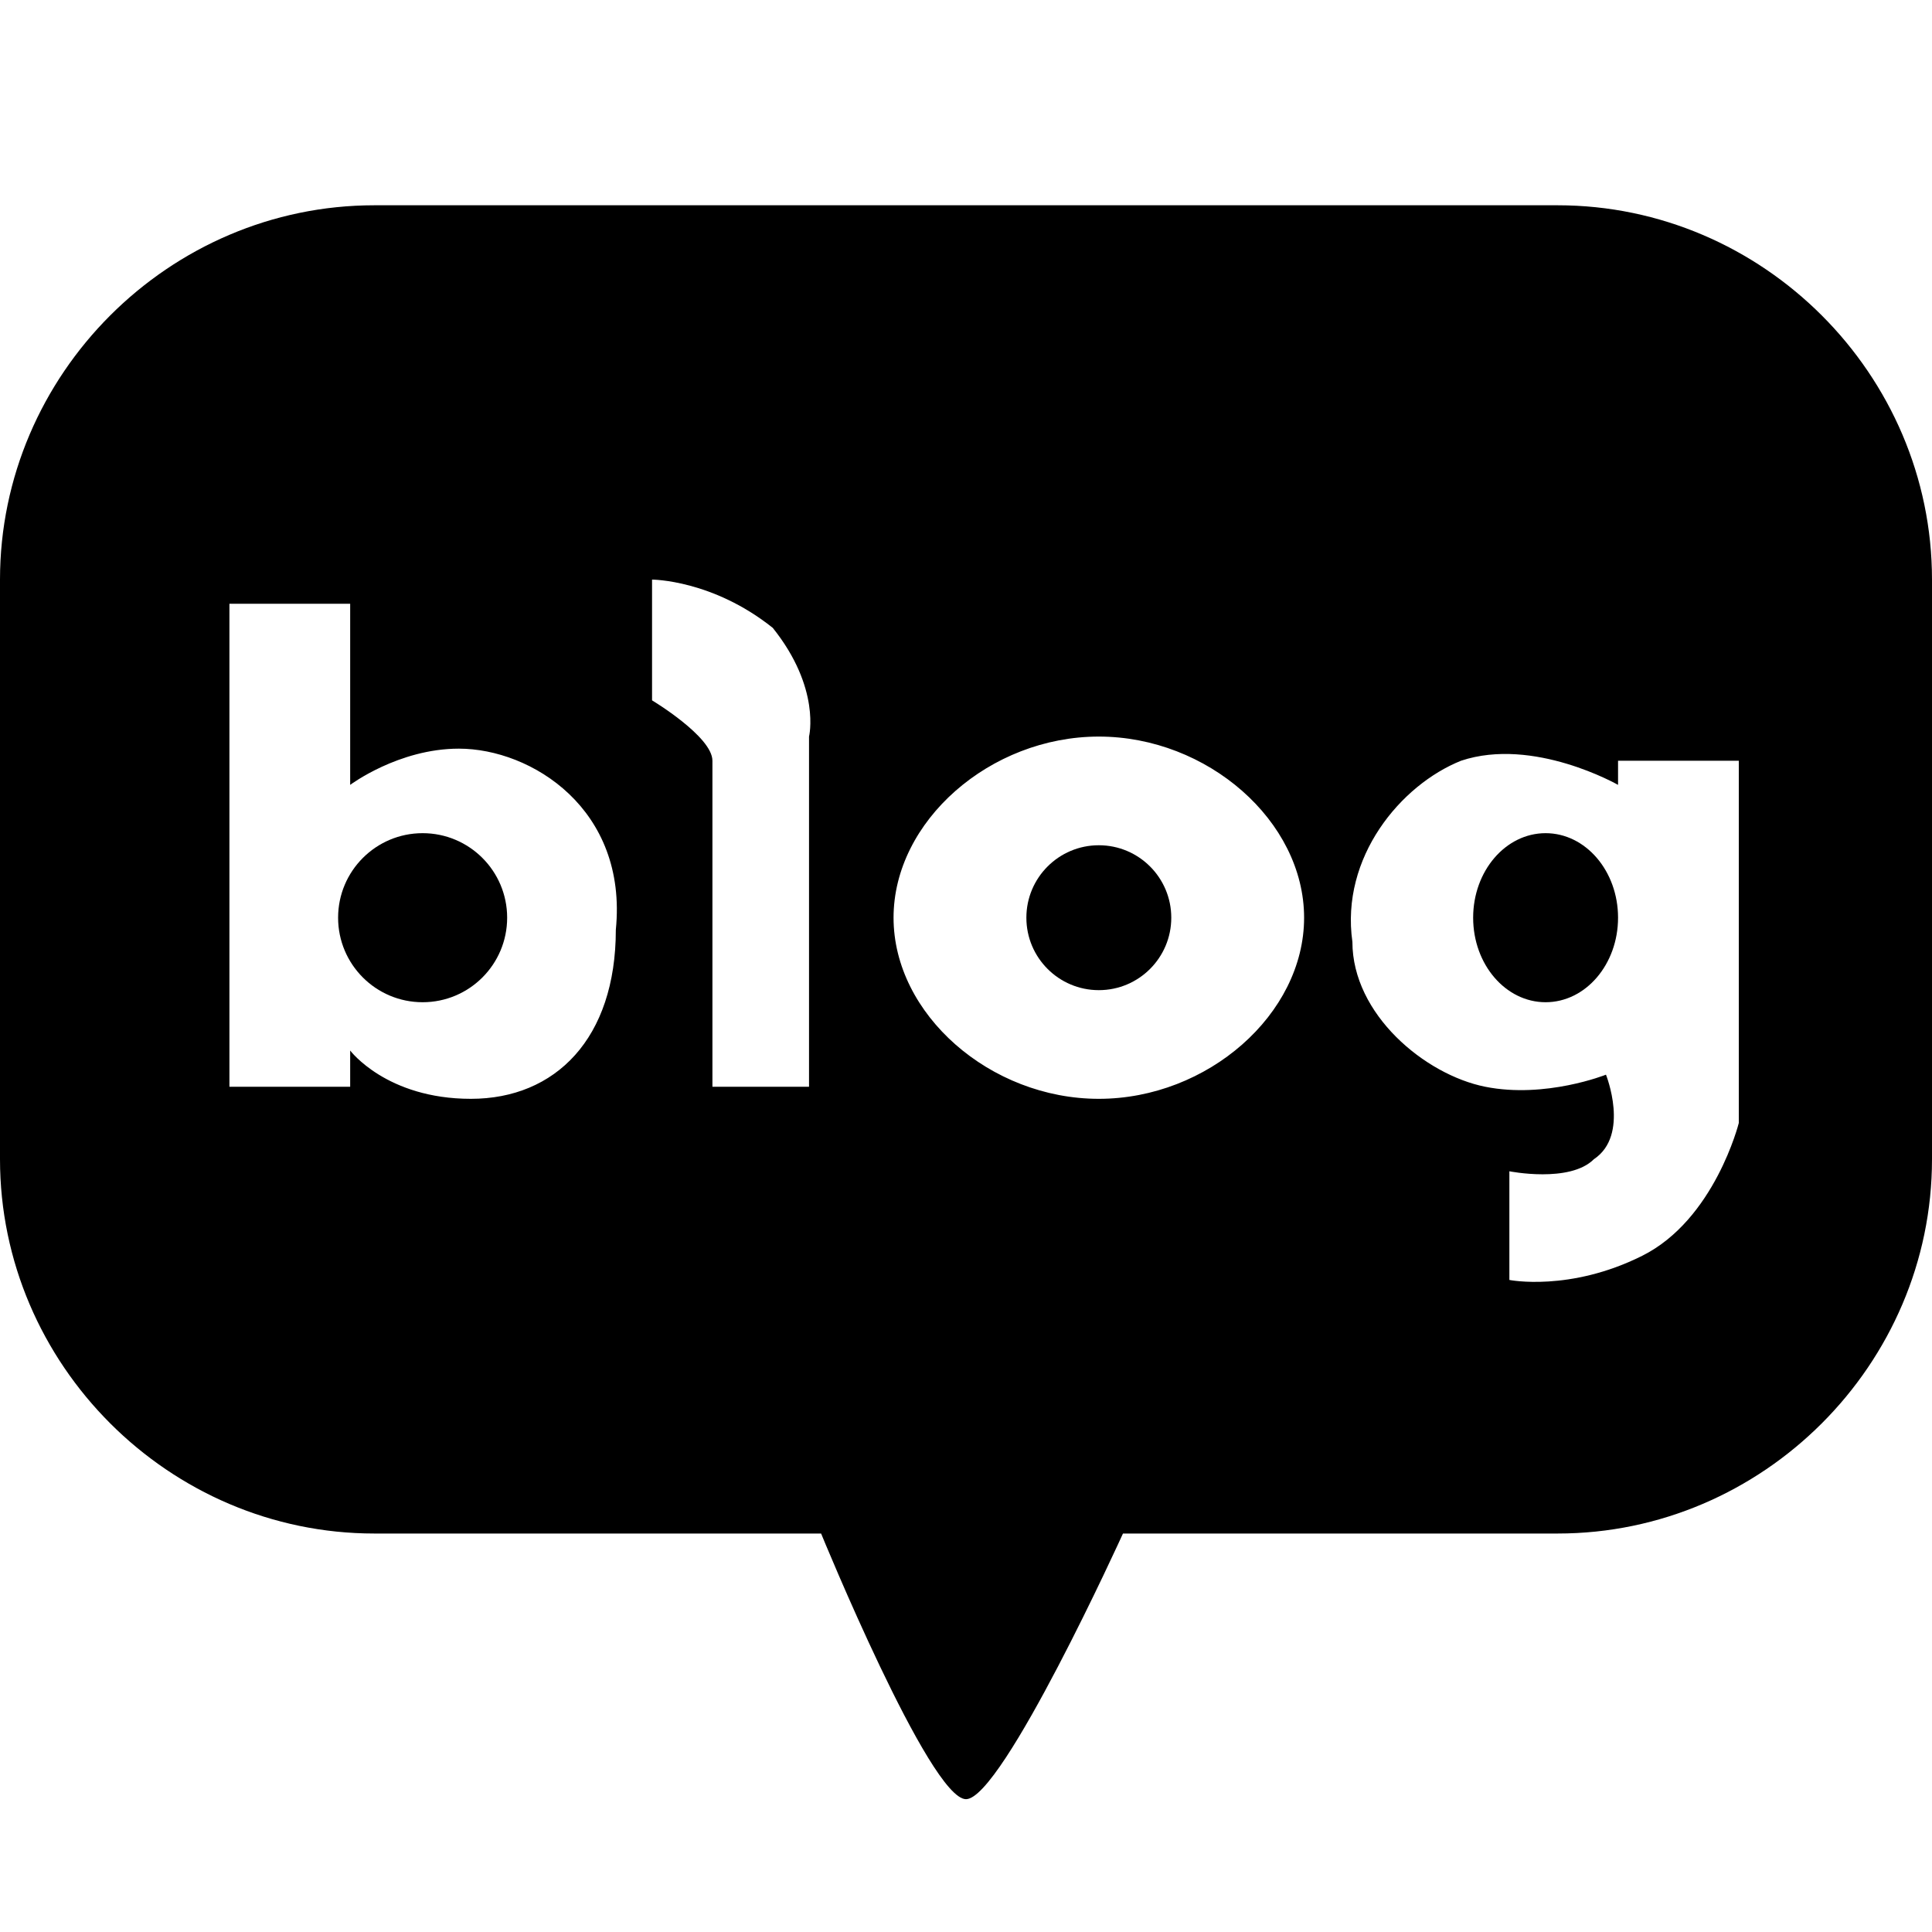 <?xml version="1.0" encoding="utf-8"?>
<!-- Generator: Adobe Illustrator 23.0.1, SVG Export Plug-In . SVG Version: 6.00 Build 0)  -->
<svg version="1.1" id="Layer_1" xmlns="http://www.w3.org/2000/svg" xmlns:xlink="http://www.w3.org/1999/xlink" x="0px" y="0px"
	 viewBox="0 0 16 16" style="enable-background:new 0 0 16 16;" xml:space="preserve">
<g>
	<circle cx="9.1" cy="7.6" r="0.6"/>
	<ellipse cx="12.8" cy="7.6" rx="0.6" ry="0.7"/>
	<path d="M12.9,1.7H3.1C1.4,1.7,0,3.1,0,4.8v4.8c0,1.7,1.4,3.1,3.1,3.1h3.7c0,0,0.9,2.2,1.2,2.2c0.3,0,1.3-2.2,1.3-2.2h3.6
		c1.7,0,3.1-1.4,3.1-3.1V4.8C16,3.1,14.6,1.7,12.9,1.7z M5.1,7.7c0,0.9-0.5,1.4-1.2,1.4s-1-0.4-1-0.4V9h-1V5h1v1.5
		c0,0,0.4-0.3,0.9-0.3C4.4,6.2,5.2,6.7,5.1,7.7z M6.7,6.1V9H5.9c0,0,0-2.5,0-2.7S5.4,5.8,5.4,5.8v-1c0,0,0.5,0,1,0.4
		C6.8,5.7,6.7,6.1,6.7,6.1z M9.1,9.1c-0.9,0-1.7-0.7-1.7-1.5s0.8-1.5,1.7-1.5s1.7,0.7,1.7,1.5S10,9.1,9.1,9.1z M14.4,9.3
		c0,0-0.2,0.8-0.8,1.1s-1.1,0.2-1.1,0.2V9.7c0,0,0.5,0.1,0.7-0.1c0.3-0.2,0.1-0.7,0.1-0.7s-0.5,0.2-1,0.1c-0.5-0.1-1.1-0.6-1.1-1.2
		c-0.1-0.7,0.4-1.3,0.9-1.5c0.6-0.2,1.3,0.2,1.3,0.2V6.3h1C14.4,6.3,14.4,9.3,14.4,9.3z"/>
	<circle cx="3.5" cy="7.6" r="0.7"/>
</g>
</svg>
